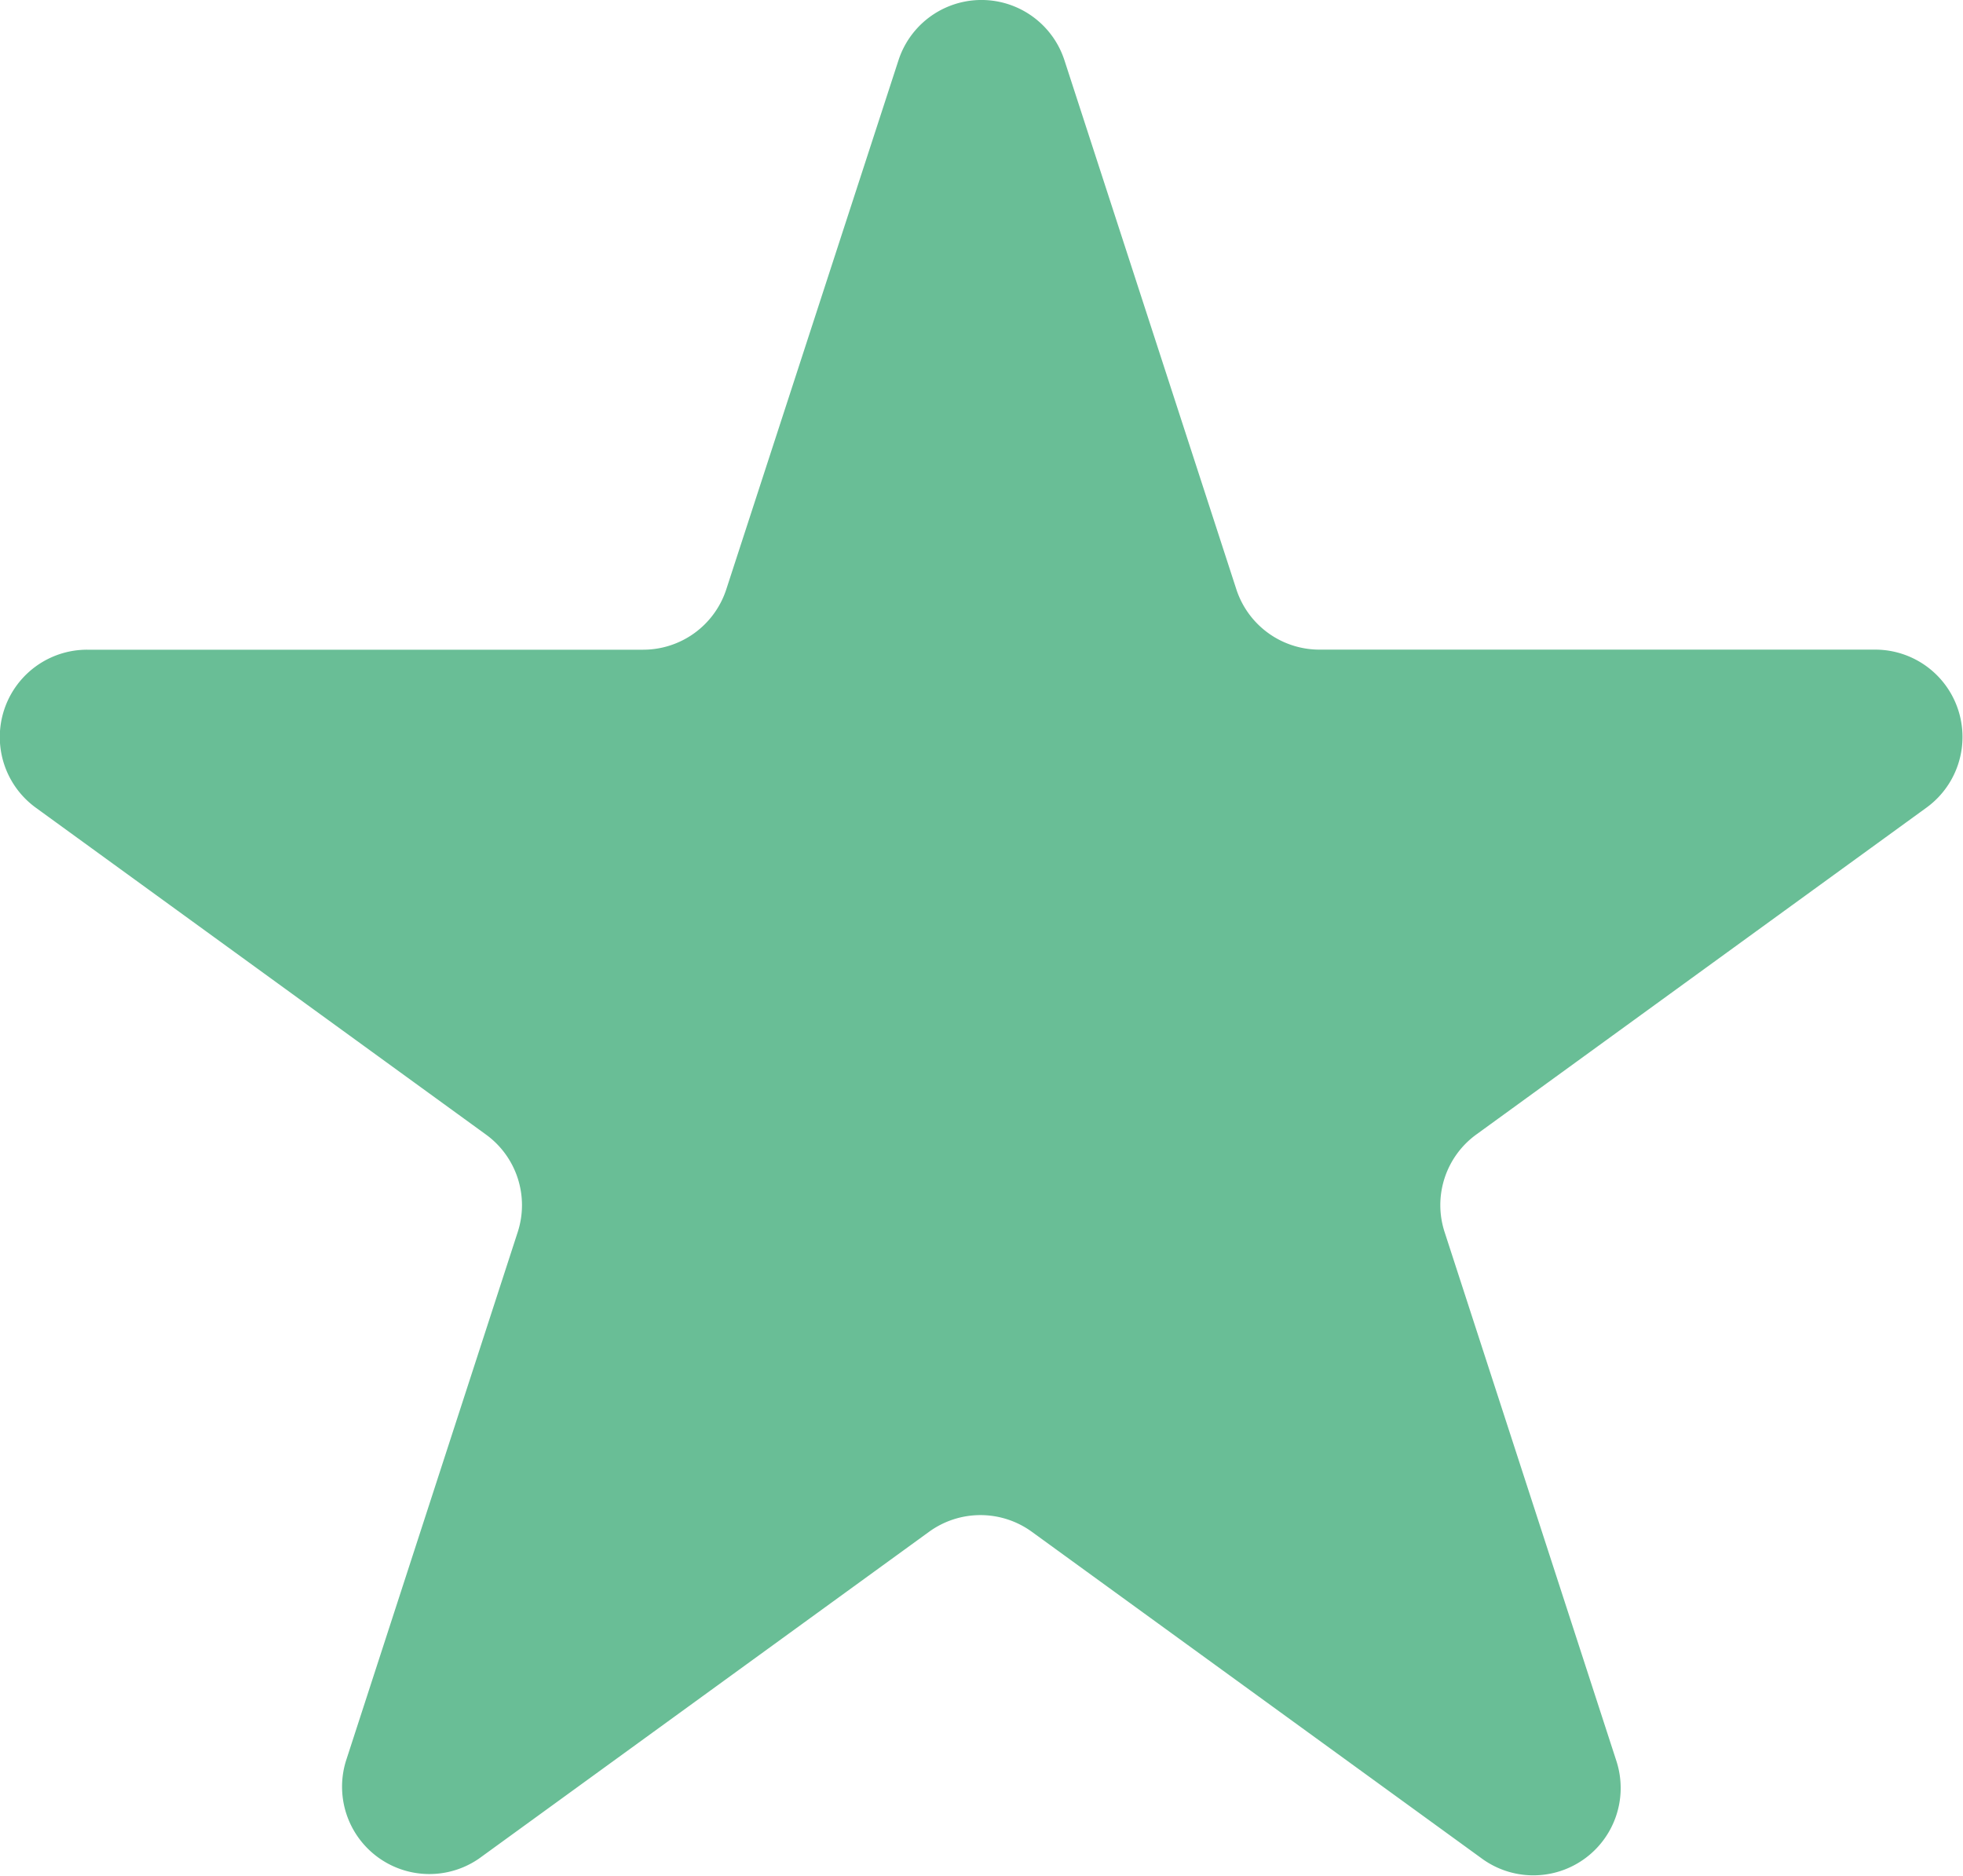 <svg xmlns="http://www.w3.org/2000/svg" width="25.288" height="24.162" viewBox="0 0 25.288 24.162">
  <path id="Path_1700" data-name="Path 1700" d="M386.118,171.293a1.124,1.124,0,0,1,2.139,0l2.214,6.813a1.126,1.126,0,0,0,1.07.777H398.7a1.125,1.125,0,0,1,.662,2.035l-5.8,4.211a1.123,1.123,0,0,0-.408,1.257l2.213,6.813a1.125,1.125,0,0,1-1.731,1.258l-5.8-4.211a1.127,1.127,0,0,0-1.323,0l-5.8,4.211A1.125,1.125,0,0,1,379,193.2l2.213-6.813a1.123,1.123,0,0,0-.408-1.257l-5.8-4.211a1.125,1.125,0,0,1,.662-2.035h7.163a1.126,1.126,0,0,0,1.07-.777Z" transform="translate(-374.544 -170.515)" fill="#69be96"/>
</svg>
